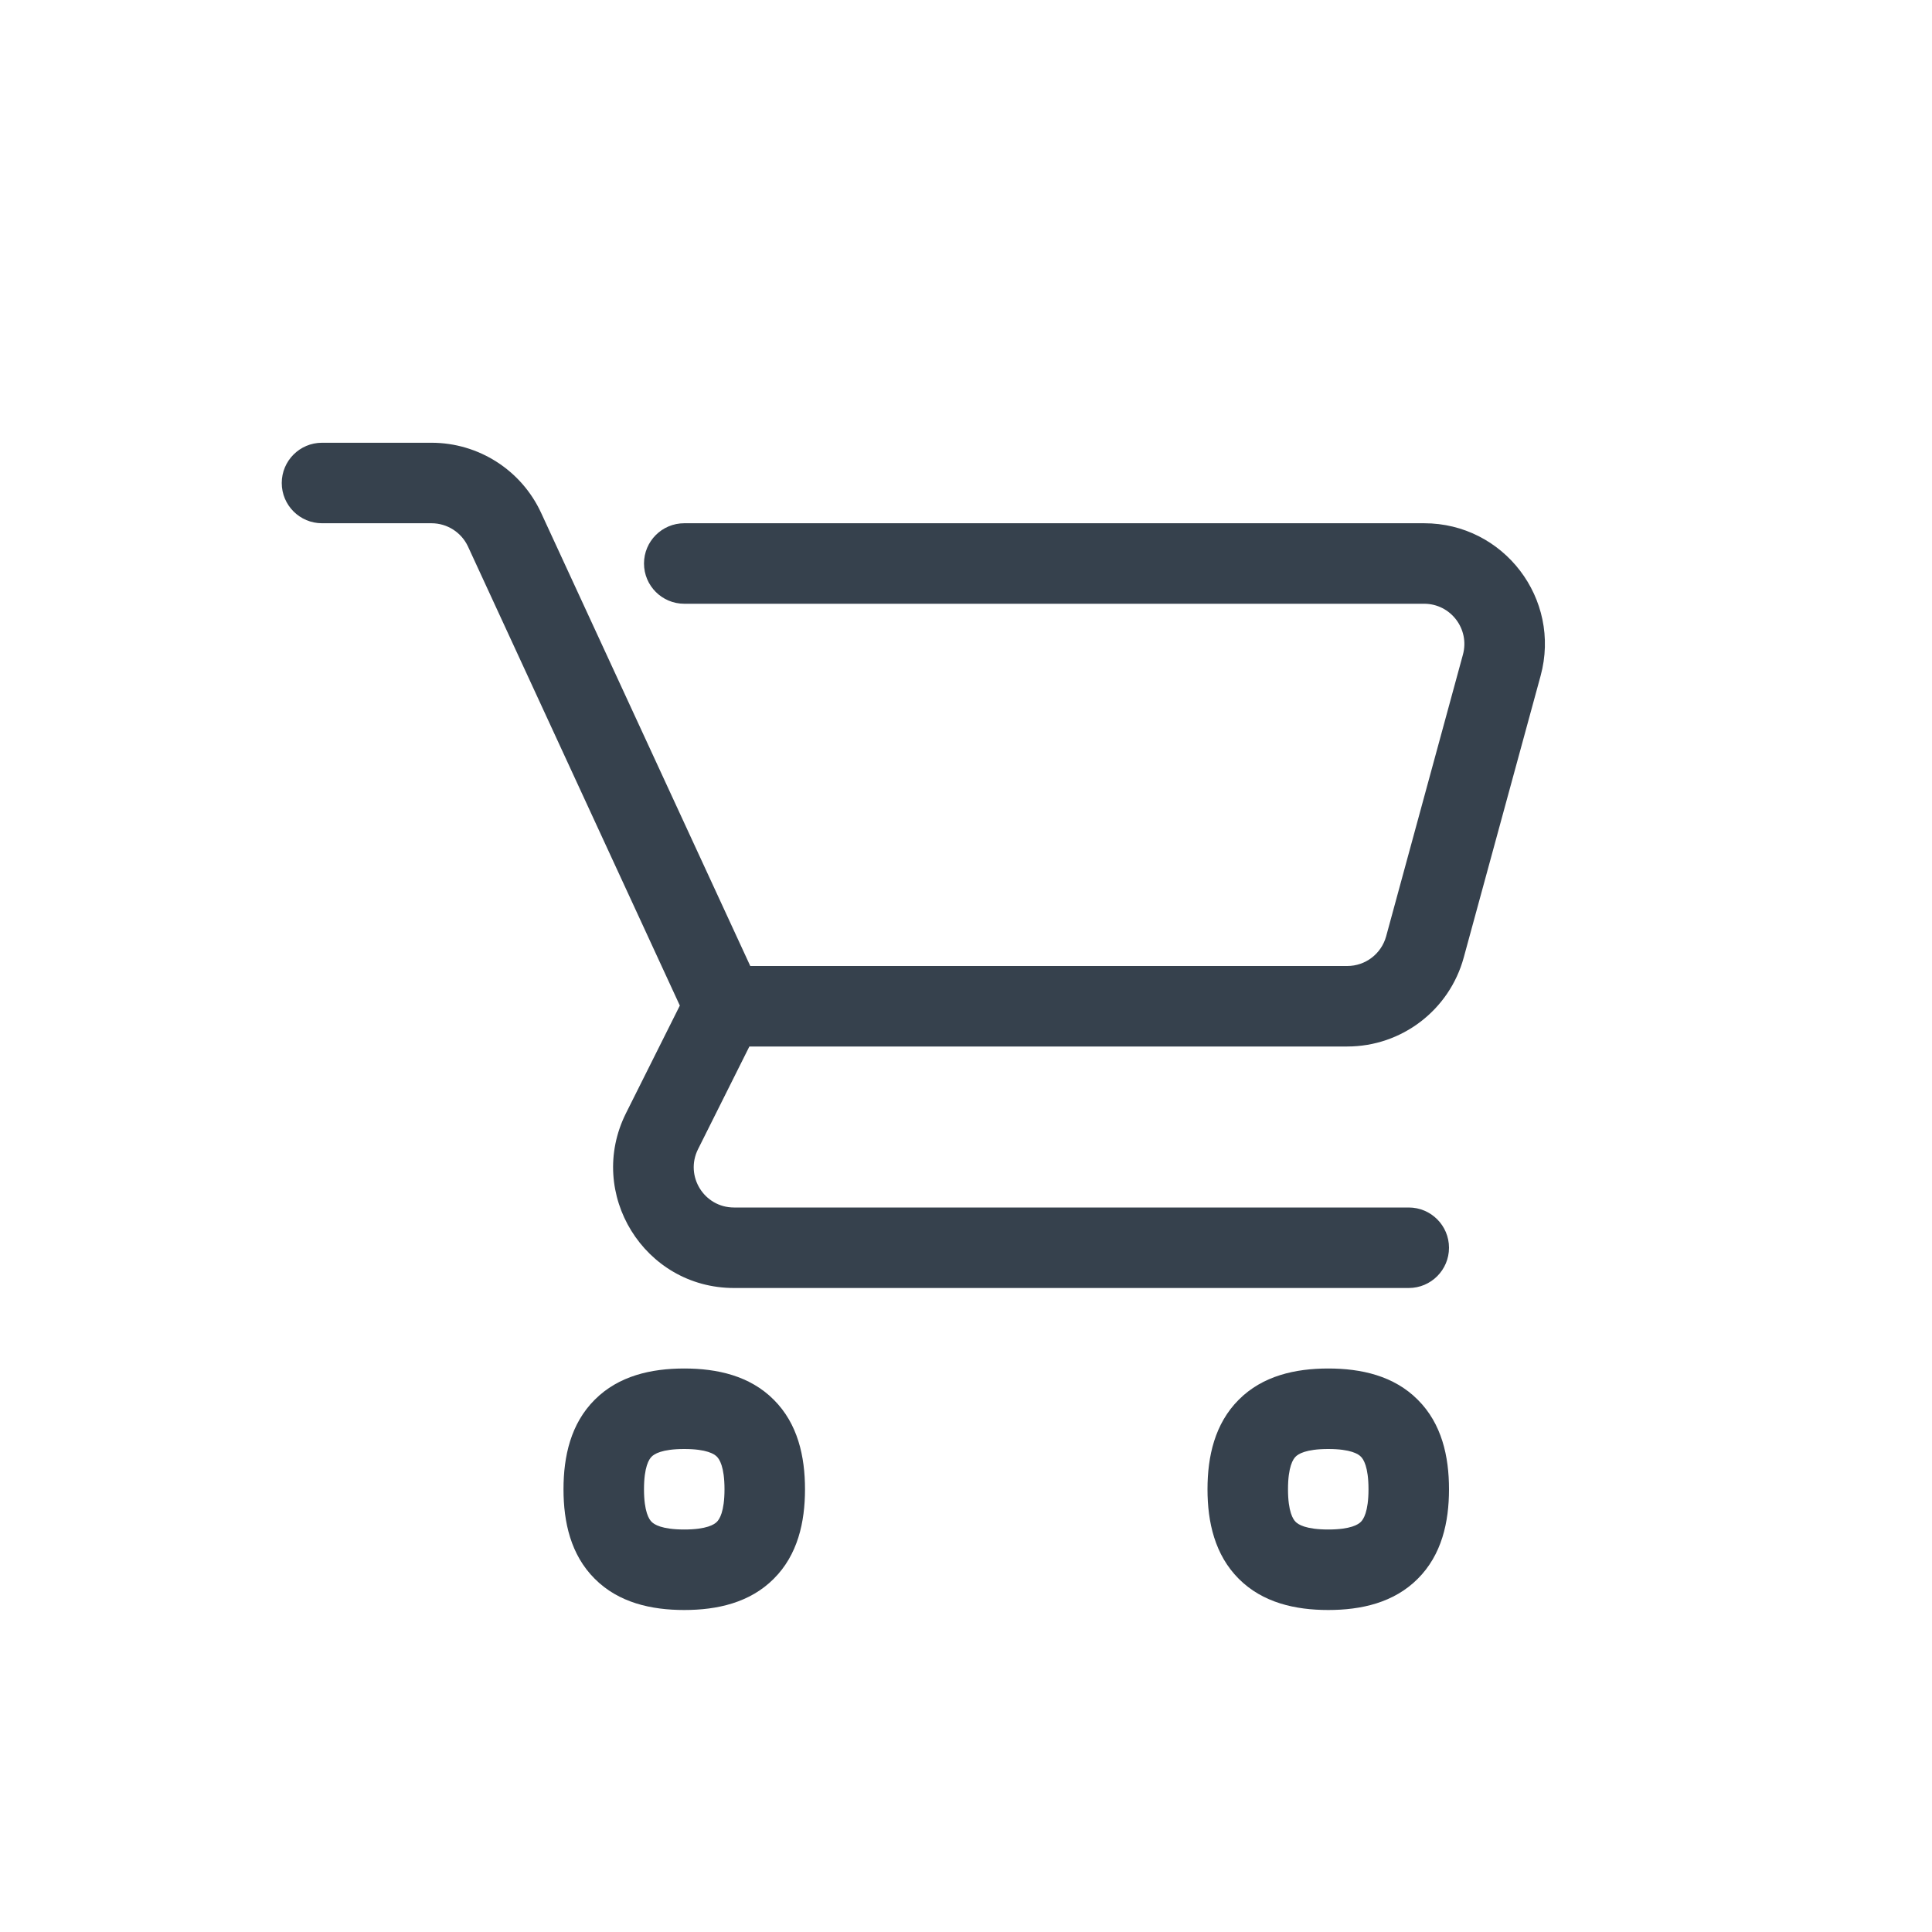 <svg width="24" height="24" viewBox="0 0 24 24" fill="none" xmlns="http://www.w3.org/2000/svg">
<path d="M4 5.5C3.724 5.5 3.5 5.724 3.5 6C3.5 6.276 3.724 6.5 4 6.5V5.5ZM8.5 6.5C8.224 6.5 8 6.724 8 7C8 7.276 8.224 7.5 8.5 7.5V6.5ZM17.5 16C17.776 16 18 15.776 18 15.5C18 15.224 17.776 15 17.5 15V16ZM17.701 11.763L17.219 11.632L17.701 11.763ZM18.655 8.263L19.138 8.395L18.655 8.263ZM4 6.5H5.36V5.5H4V6.5ZM5.814 6.79L8.546 12.71L9.454 12.29L6.722 6.371L5.814 6.79ZM8.5 7.5H17.691V6.5H8.5V7.5ZM18.173 8.132L17.219 11.632L18.183 11.895L19.138 8.395L18.173 8.132ZM16.736 12H9V13H16.736V12ZM8.553 12.276L7.776 13.829L8.671 14.276L9.447 12.724L8.553 12.276ZM9.118 16H17.5V15H9.118V16ZM9 18.5C9 18.782 8.936 18.875 8.905 18.905C8.875 18.936 8.782 19 8.5 19V20C8.909 20 9.315 19.91 9.612 19.612C9.91 19.315 10 18.909 10 18.5H9ZM8.5 19C8.218 19 8.125 18.936 8.095 18.905C8.064 18.875 8 18.782 8 18.5H7C7 18.909 7.09 19.315 7.388 19.612C7.685 19.91 8.091 20 8.5 20V19ZM8 18.5C8 18.218 8.064 18.125 8.095 18.095C8.125 18.064 8.218 18 8.5 18V17C8.091 17 7.685 17.09 7.388 17.388C7.09 17.685 7 18.091 7 18.5H8ZM8.5 18C8.782 18 8.875 18.064 8.905 18.095C8.936 18.125 9 18.218 9 18.5H10C10 18.091 9.91 17.685 9.612 17.388C9.315 17.09 8.909 17 8.5 17V18ZM17 18.5C17 18.782 16.936 18.875 16.905 18.905C16.875 18.936 16.782 19 16.5 19V20C16.909 20 17.315 19.91 17.612 19.612C17.91 19.315 18 18.909 18 18.5H17ZM16.5 19C16.218 19 16.125 18.936 16.095 18.905C16.064 18.875 16 18.782 16 18.5H15C15 18.909 15.091 19.315 15.388 19.612C15.685 19.91 16.091 20 16.5 20V19ZM16 18.5C16 18.218 16.064 18.125 16.095 18.095C16.125 18.064 16.218 18 16.5 18V17C16.091 17 15.685 17.09 15.388 17.388C15.091 17.685 15 18.091 15 18.5H16ZM16.5 18C16.782 18 16.875 18.064 16.905 18.095C16.936 18.125 17 18.218 17 18.5H18C18 18.091 17.91 17.685 17.612 17.388C17.315 17.09 16.909 17 16.5 17V18ZM17.219 11.632C17.159 11.849 16.962 12 16.736 12V13C17.413 13 18.005 12.547 18.183 11.895L17.219 11.632ZM17.691 7.5C18.02 7.5 18.26 7.813 18.173 8.132L19.138 8.395C19.398 7.44 18.68 6.5 17.691 6.5V7.5ZM7.776 13.829C7.278 14.826 8.003 16 9.118 16V15C8.746 15 8.505 14.609 8.671 14.276L7.776 13.829ZM5.36 6.5C5.555 6.5 5.732 6.613 5.814 6.79L6.722 6.371C6.477 5.84 5.945 5.5 5.36 5.5V6.5Z" fill="#36414D"/>
</svg>
